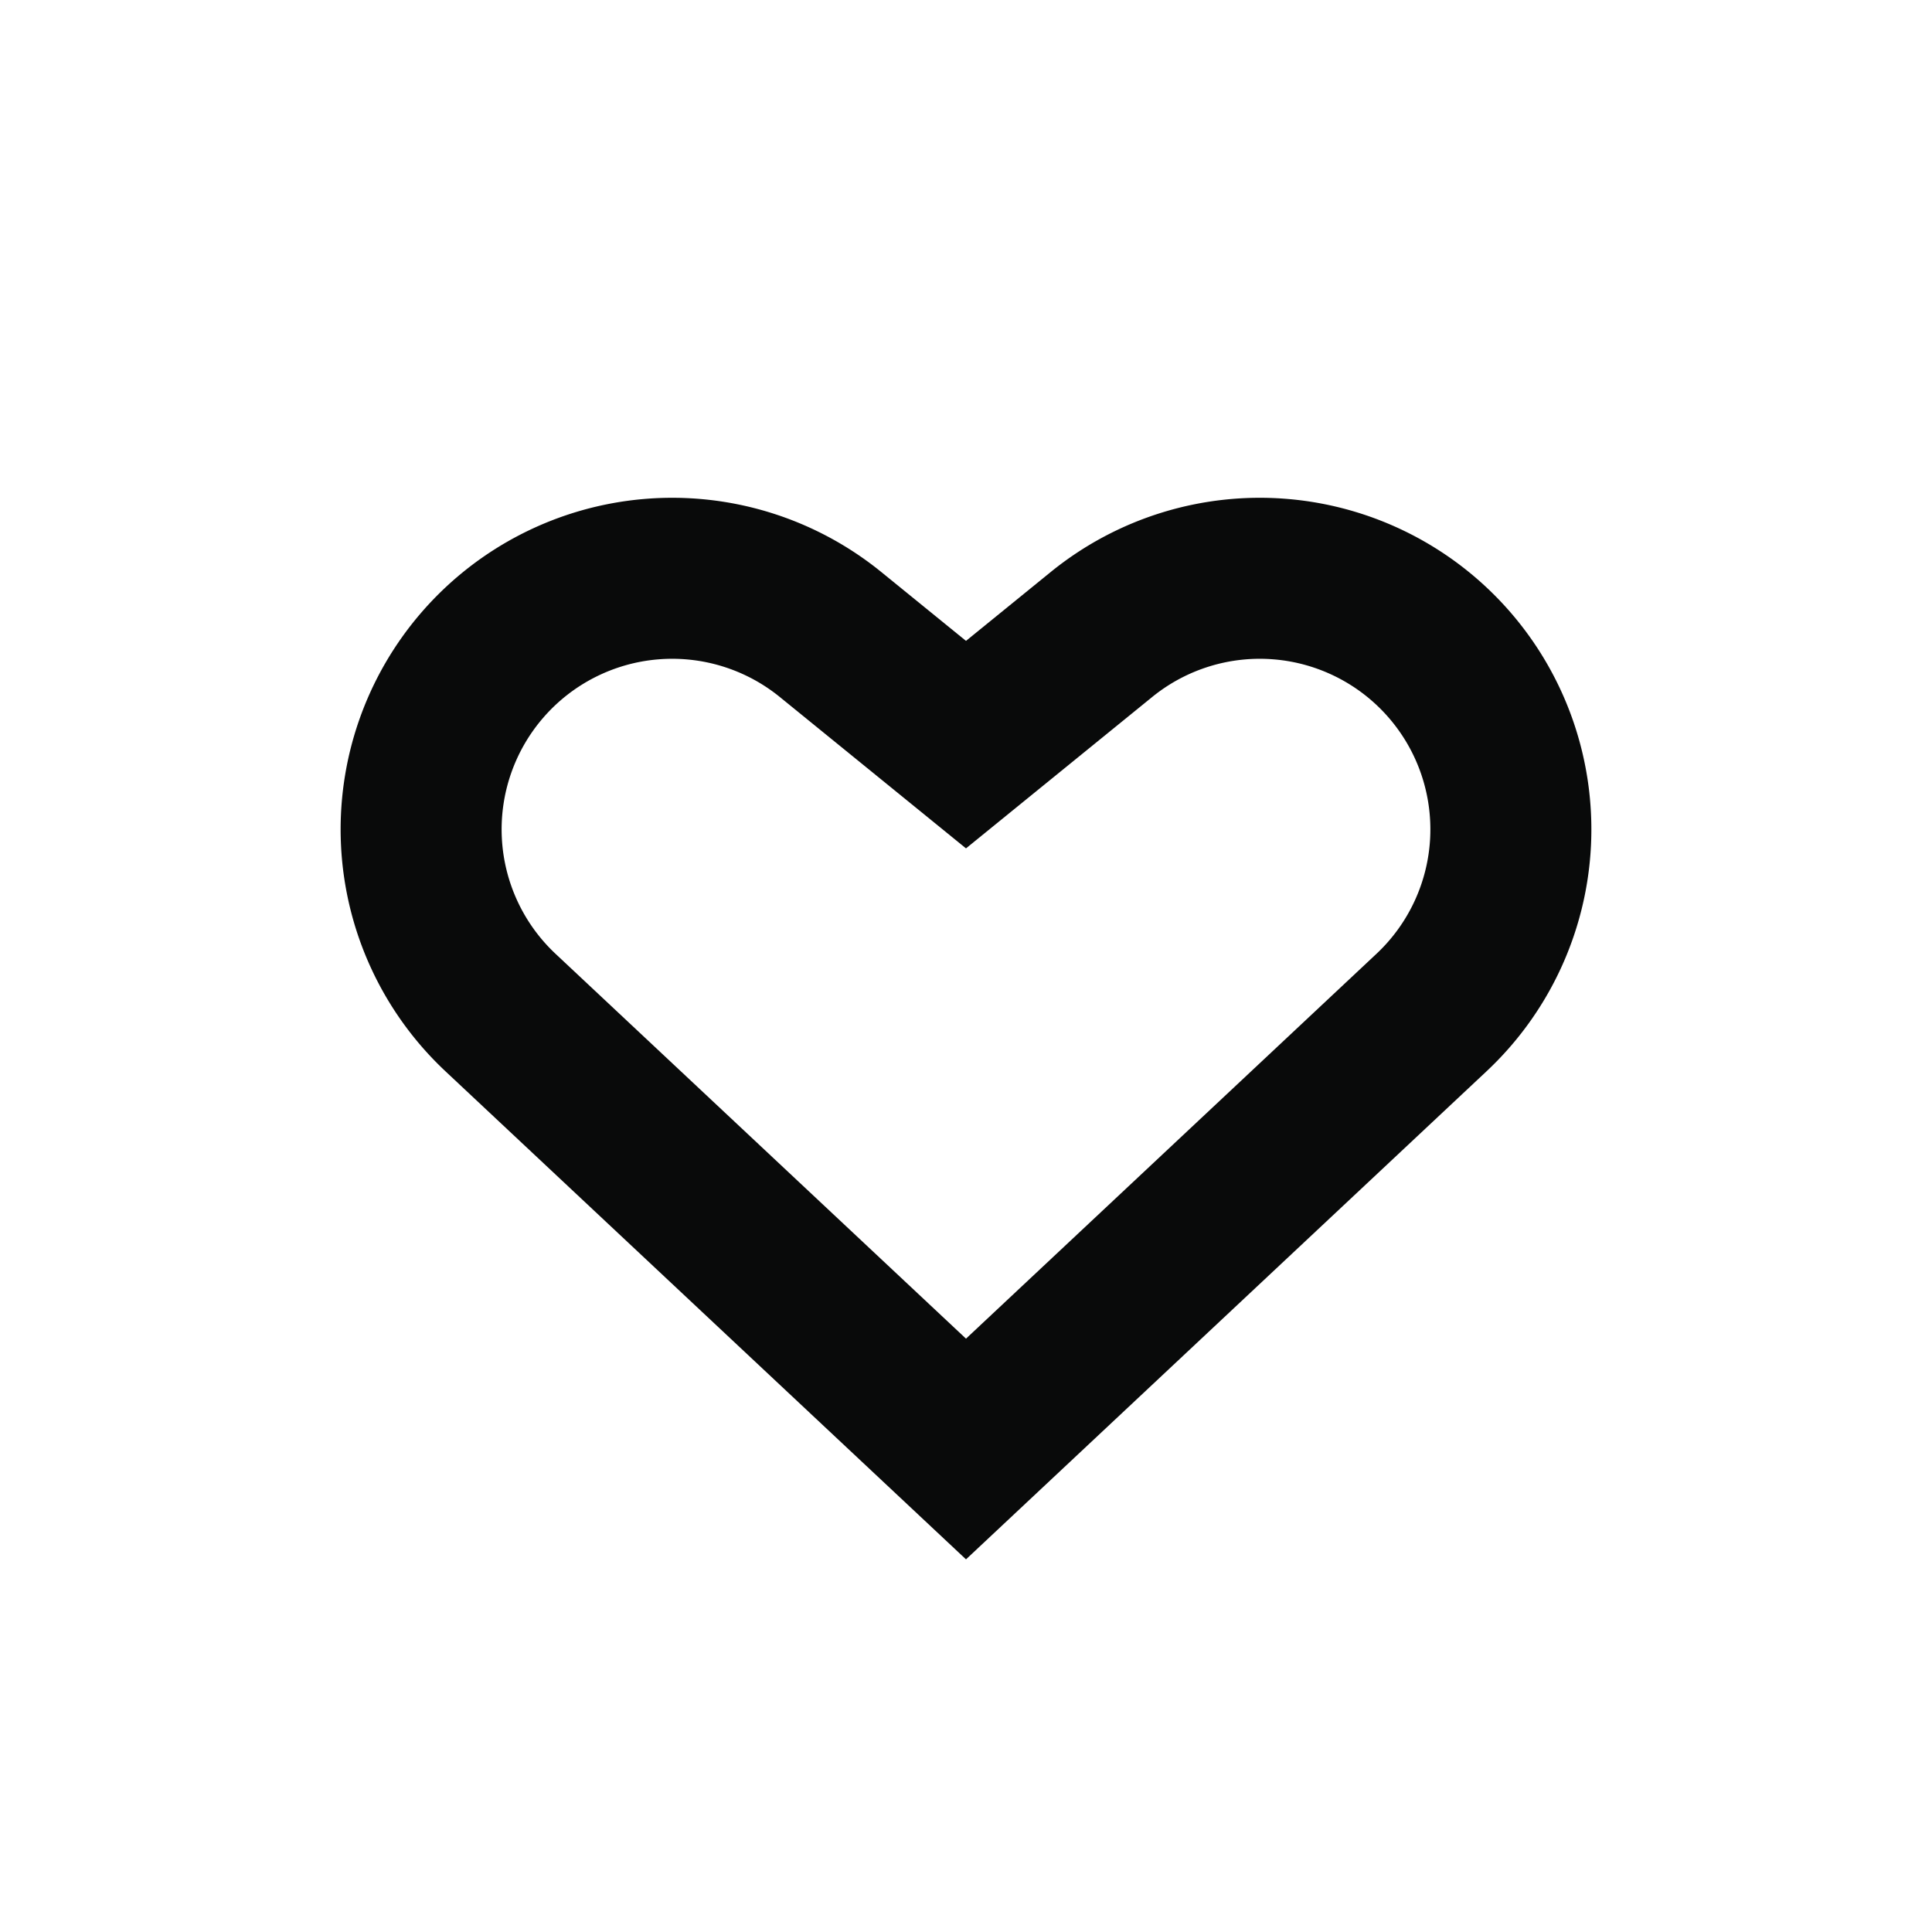 <svg xmlns="http://www.w3.org/2000/svg" width="24" height="24" fill="none" viewBox="0 0 24 24">
  <path stroke="#090A0A" stroke-linecap="round" stroke-width="2" d="m12 18-5.784-5.423a3.119 3.119 0 0 1 4.1-4.696L12 9.25l1.684-1.369a3.119 3.119 0 0 1 4.1 4.696L12 18Z"/>
</svg>
